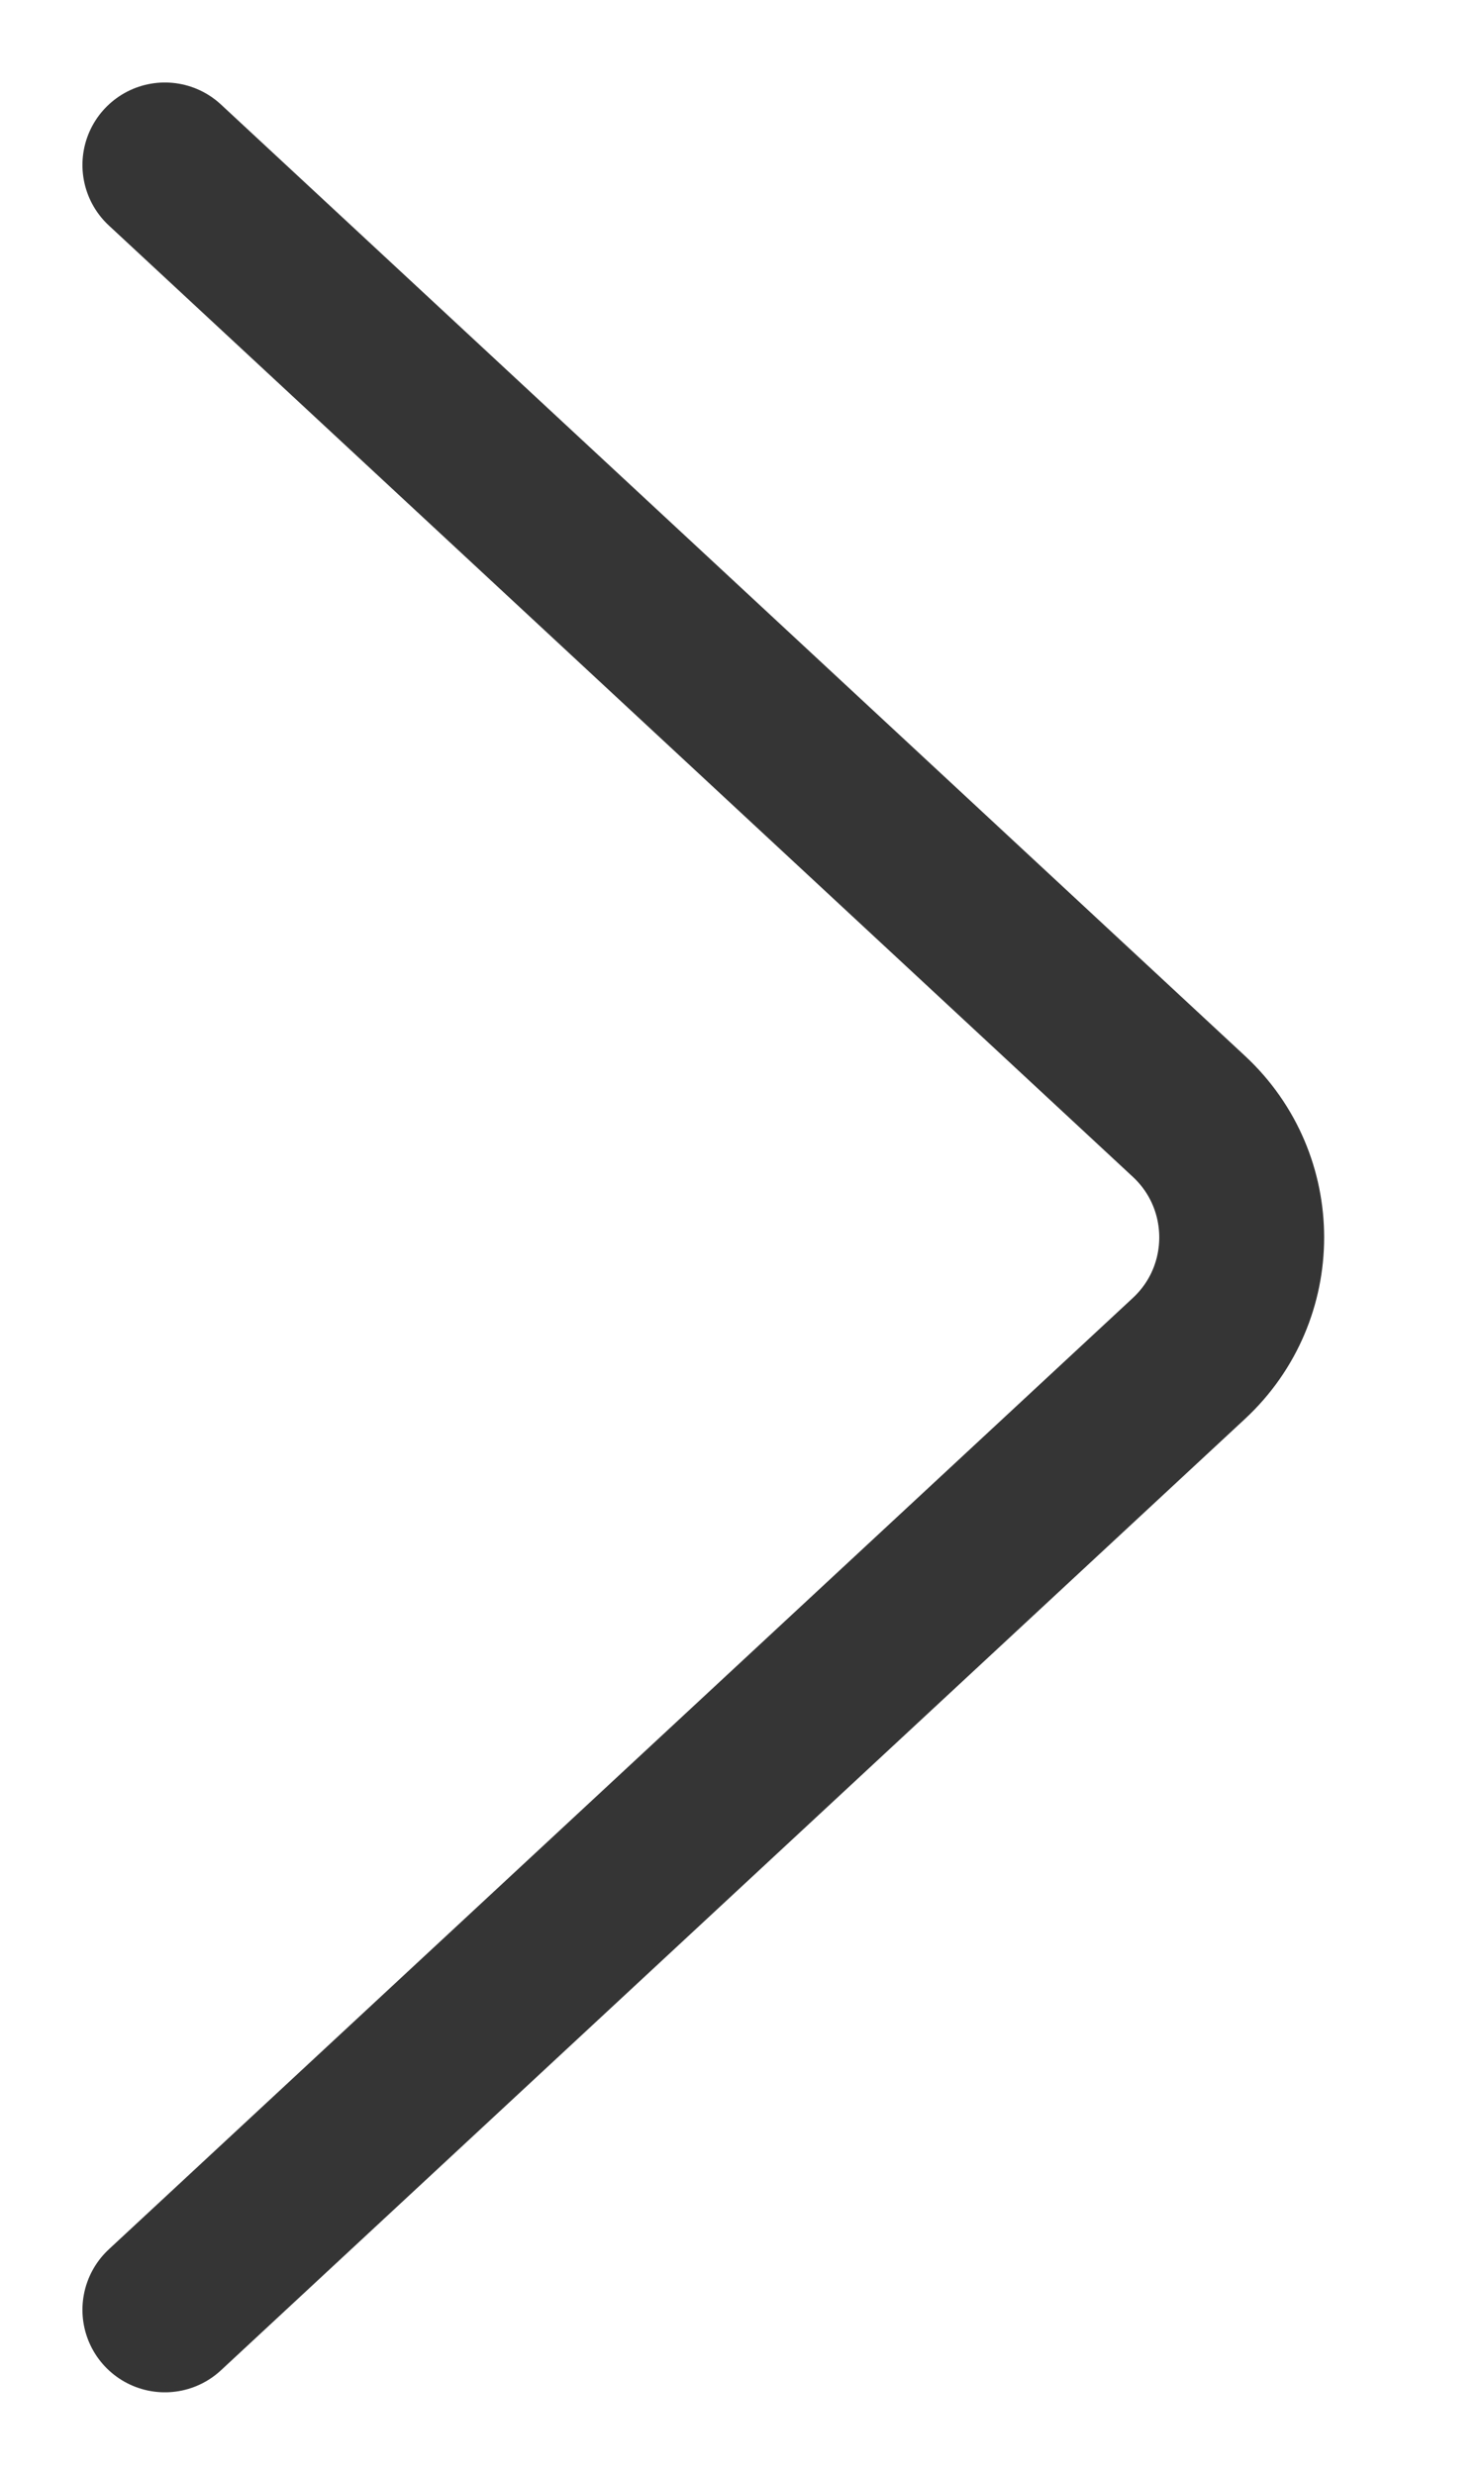 <svg width="9" height="15" viewBox="0 0 9 15" fill="none" xmlns="http://www.w3.org/2000/svg">
<path d="M1 1L7.211 6.767C7.637 7.163 7.637 7.837 7.211 8.233L1 14" stroke="#353535" stroke-linecap="round"/>
</svg>

